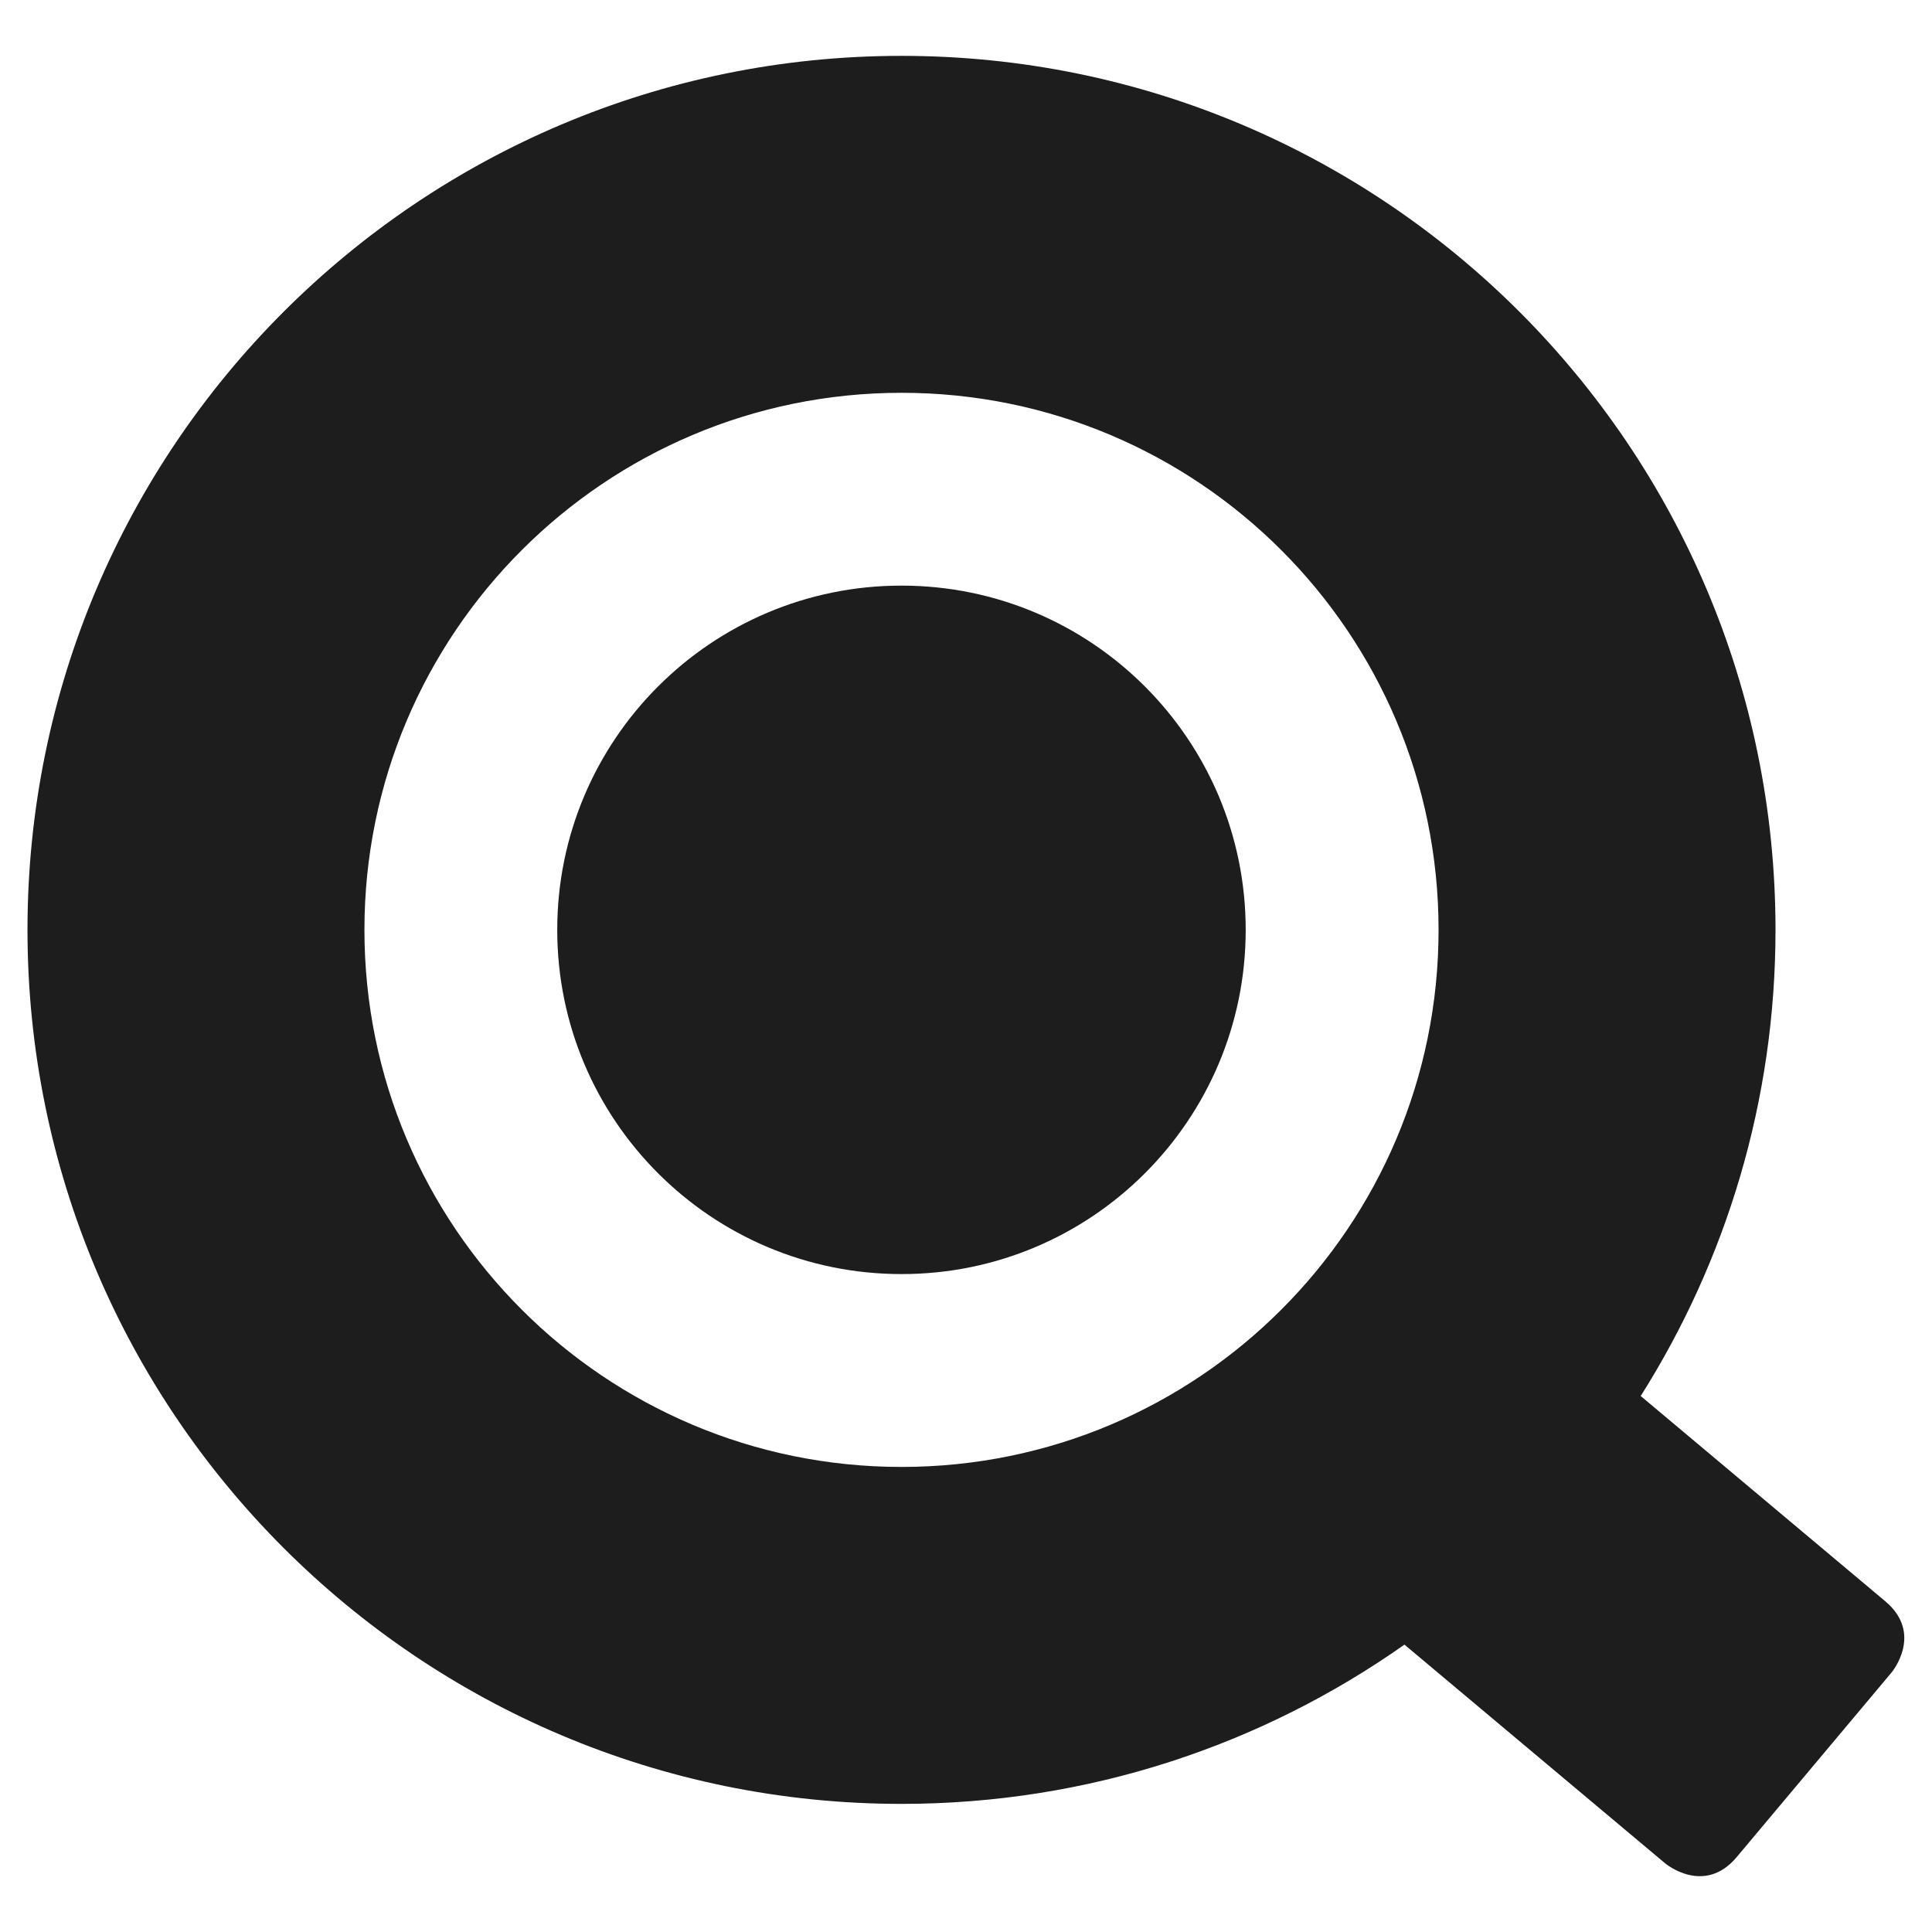 <?xml version="1.0" encoding="UTF-8"?>
<svg xmlns="http://www.w3.org/2000/svg" width="35" height="35" viewBox="0 0 35 35" fill="none">
  <path d="M34.153 29.008L29.723 25.29C31.267 22.846 32.165 19.952 32.165 16.846C32.165 8.102 25.077 1.012 16.332 1.012C7.588 1.012 0.498 8.102 0.498 16.845C0.498 25.589 7.588 32.679 16.332 32.679C19.726 32.679 22.866 31.609 25.443 29.794L30.168 33.758C30.168 33.758 30.87 34.346 31.46 33.645L34.267 30.299C34.267 30.299 34.856 29.598 34.153 29.008ZM26.061 16.846C26.061 22.22 21.706 26.575 16.332 26.575C10.959 26.575 6.602 22.22 6.602 16.845C6.602 11.473 10.959 7.116 16.332 7.116C21.706 7.116 26.061 11.473 26.061 16.846Z" fill="#1D1D1D"></path>
  <path d="M10.095 16.845C10.095 13.401 12.887 10.609 16.331 10.609C19.775 10.609 22.567 13.401 22.567 16.845C22.567 20.29 19.775 23.083 16.331 23.081C12.887 23.081 10.095 20.29 10.095 16.845Z" fill="#1D1D1D"></path>
</svg>
